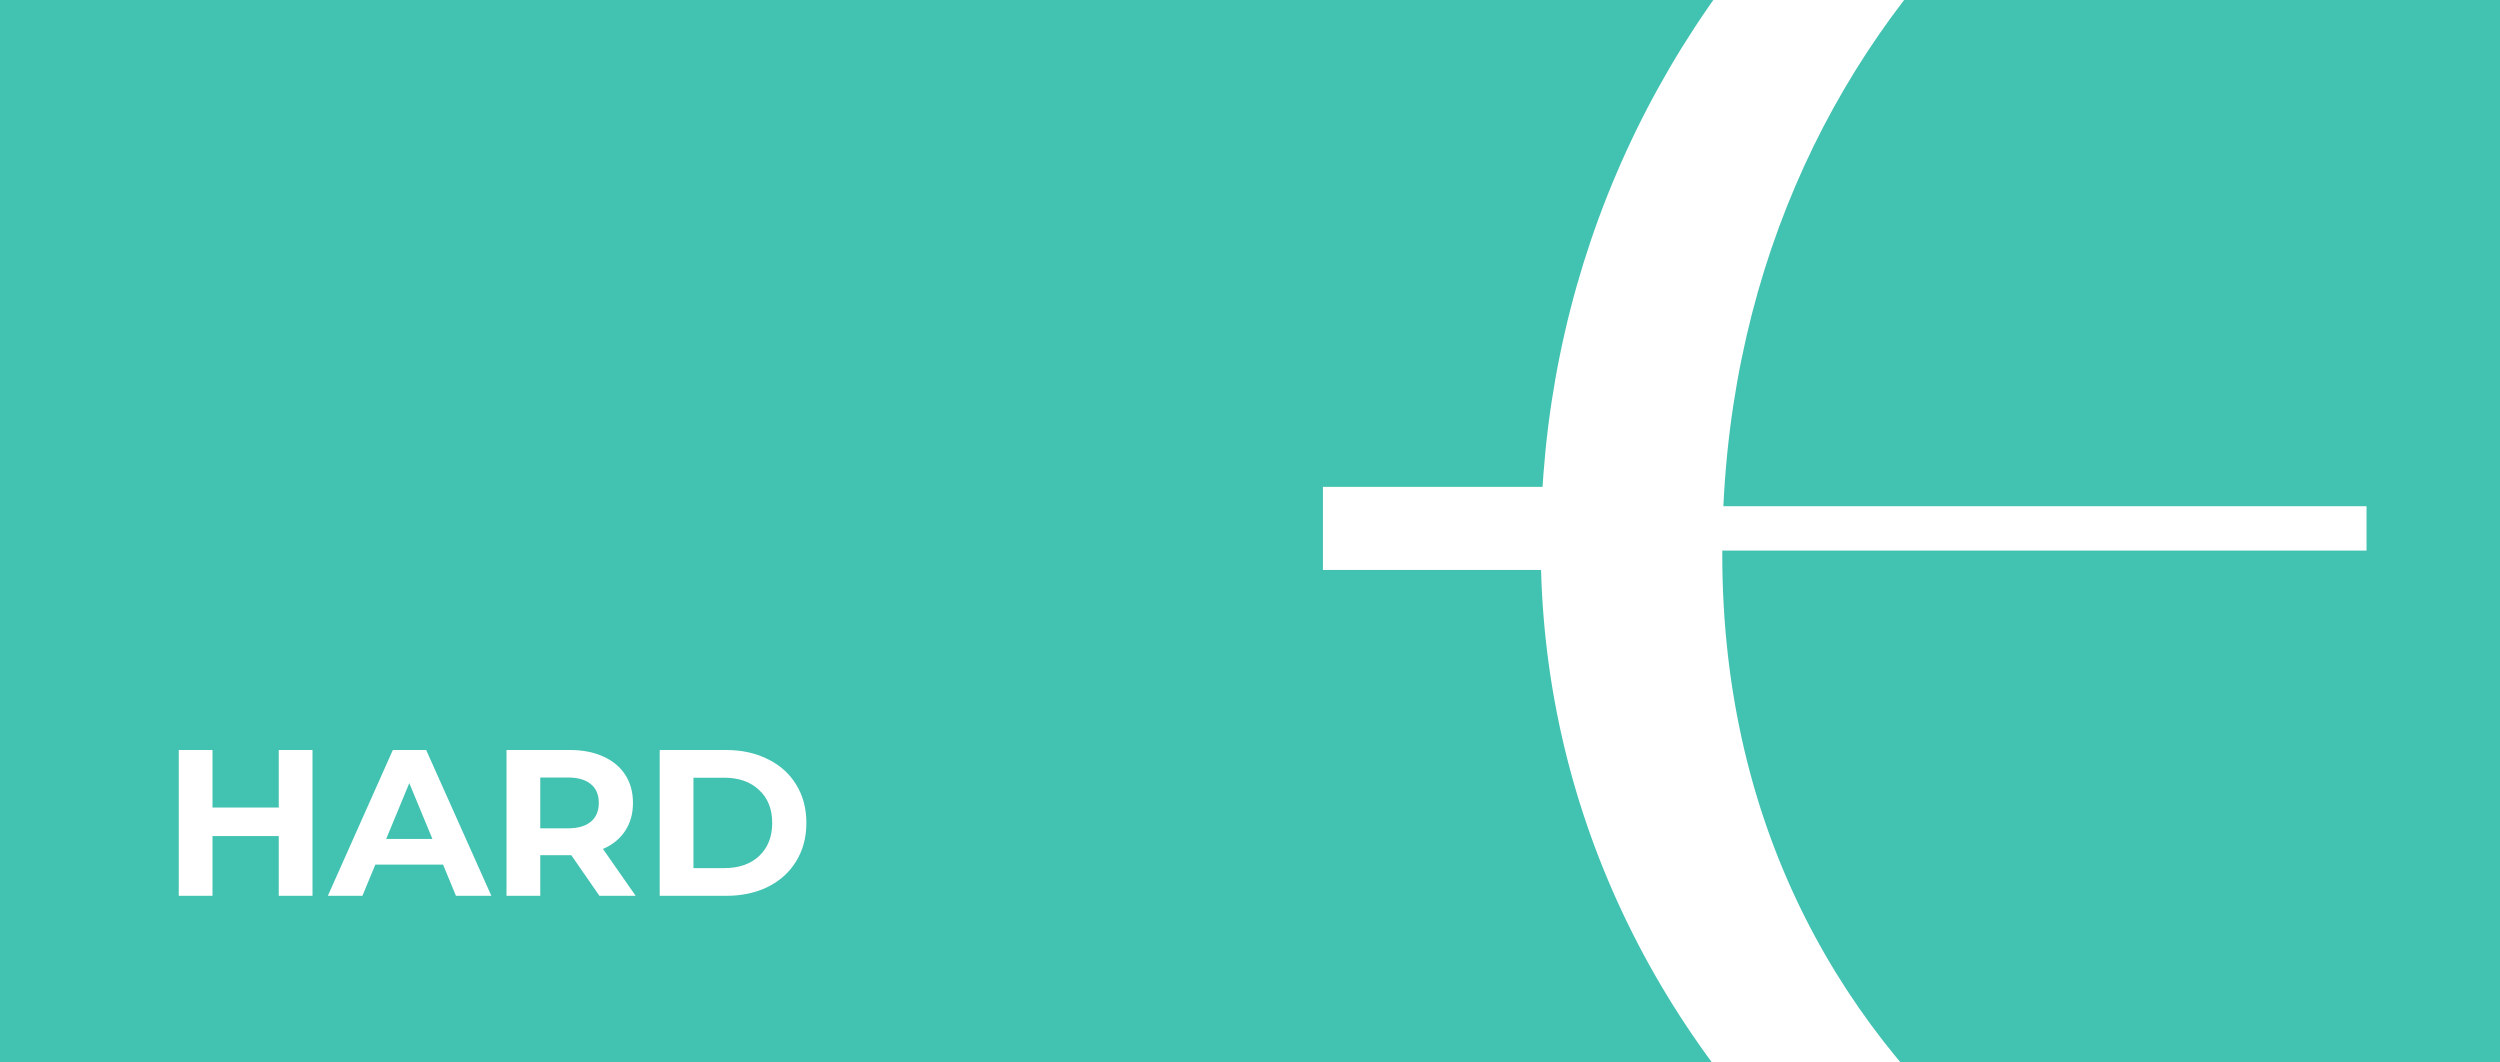 <svg width="480" height="204" viewBox="0 0 480 204" fill="none" xmlns="http://www.w3.org/2000/svg">
<rect x="0" y="0" width="480" height="204" fill="#333333" stroke="none"/>
<g clip-path="url(#clip0_438_2)">
<rect width="480" height="204" fill="#42C2B1"/>
<path d="M60 144V172H53.52V160.52H40.8V172H34.32V144H40.8V155.04H53.52V144H60ZM85.065 166H72.065L69.585 172H62.945L75.425 144H81.825L94.345 172H87.545L85.065 166ZM83.025 161.08L78.585 150.36L74.145 161.08H83.025ZM115.09 172L109.69 164.2H109.37H103.73V172H97.25V144H109.37C111.85 144 113.996 144.413 115.81 145.24C117.65 146.067 119.063 147.24 120.05 148.76C121.036 150.28 121.53 152.08 121.53 154.16C121.53 156.24 121.023 158.04 120.01 159.56C119.023 161.053 117.61 162.2 115.77 163L122.05 172H115.09ZM114.97 154.16C114.97 152.587 114.463 151.387 113.45 150.56C112.436 149.707 110.956 149.28 109.01 149.28H103.73V159.04H109.01C110.956 159.04 112.436 158.613 113.45 157.76C114.463 156.907 114.97 155.707 114.97 154.16ZM126.664 144H139.384C142.424 144 145.104 144.587 147.424 145.76C149.77 146.907 151.584 148.533 152.864 150.64C154.17 152.747 154.824 155.2 154.824 158C154.824 160.8 154.17 163.253 152.864 165.36C151.584 167.467 149.77 169.107 147.424 170.28C145.104 171.427 142.424 172 139.384 172H126.664V144ZM139.064 166.68C141.864 166.68 144.09 165.907 145.744 164.36C147.424 162.787 148.264 160.667 148.264 158C148.264 155.333 147.424 153.227 145.744 151.68C144.09 150.107 141.864 149.32 139.064 149.32H133.144V166.68H139.064Z" fill="white"/>
<path d="M624.41 -28.474C588.871 -62.338 540.472 -81.031 488.145 -81.031C436.604 -81.031 388.303 -61.848 352.175 -27.006C315.851 7.935 295.823 54.816 295.823 104.927C295.823 154.156 317.421 200.059 356.494 234.02C393.015 265.829 441.316 284.033 489.029 284.033C536.839 284.033 584.846 266.123 620.581 234.901C659.065 201.233 680.271 155.135 680.271 104.927C680.271 53.25 660.44 5.88 624.41 -28.474ZM588.38 226.191C555.198 253.497 515.634 263.186 489.716 263.186C425.609 263.186 330.675 213.369 330.675 106.395C330.675 1.671 412.846 -63.121 488.93 -63.121C566.488 -63.121 645.026 -8.214 645.026 96.607C645.124 165.118 614.2 204.854 588.38 226.191Z" fill="white"/>
<path d="M298.865 93.476L254 93.476V109.429H298.865V93.476Z" fill="white"/>
<path d="M454.375 97.195L316.637 97.195V105.71L454.375 105.71V97.195Z" fill="white"/>
</g>
<defs>
<clipPath id="clip0_438_2">
<rect width="480" height="204" fill="white"/>
</clipPath>
</defs>
</svg>
